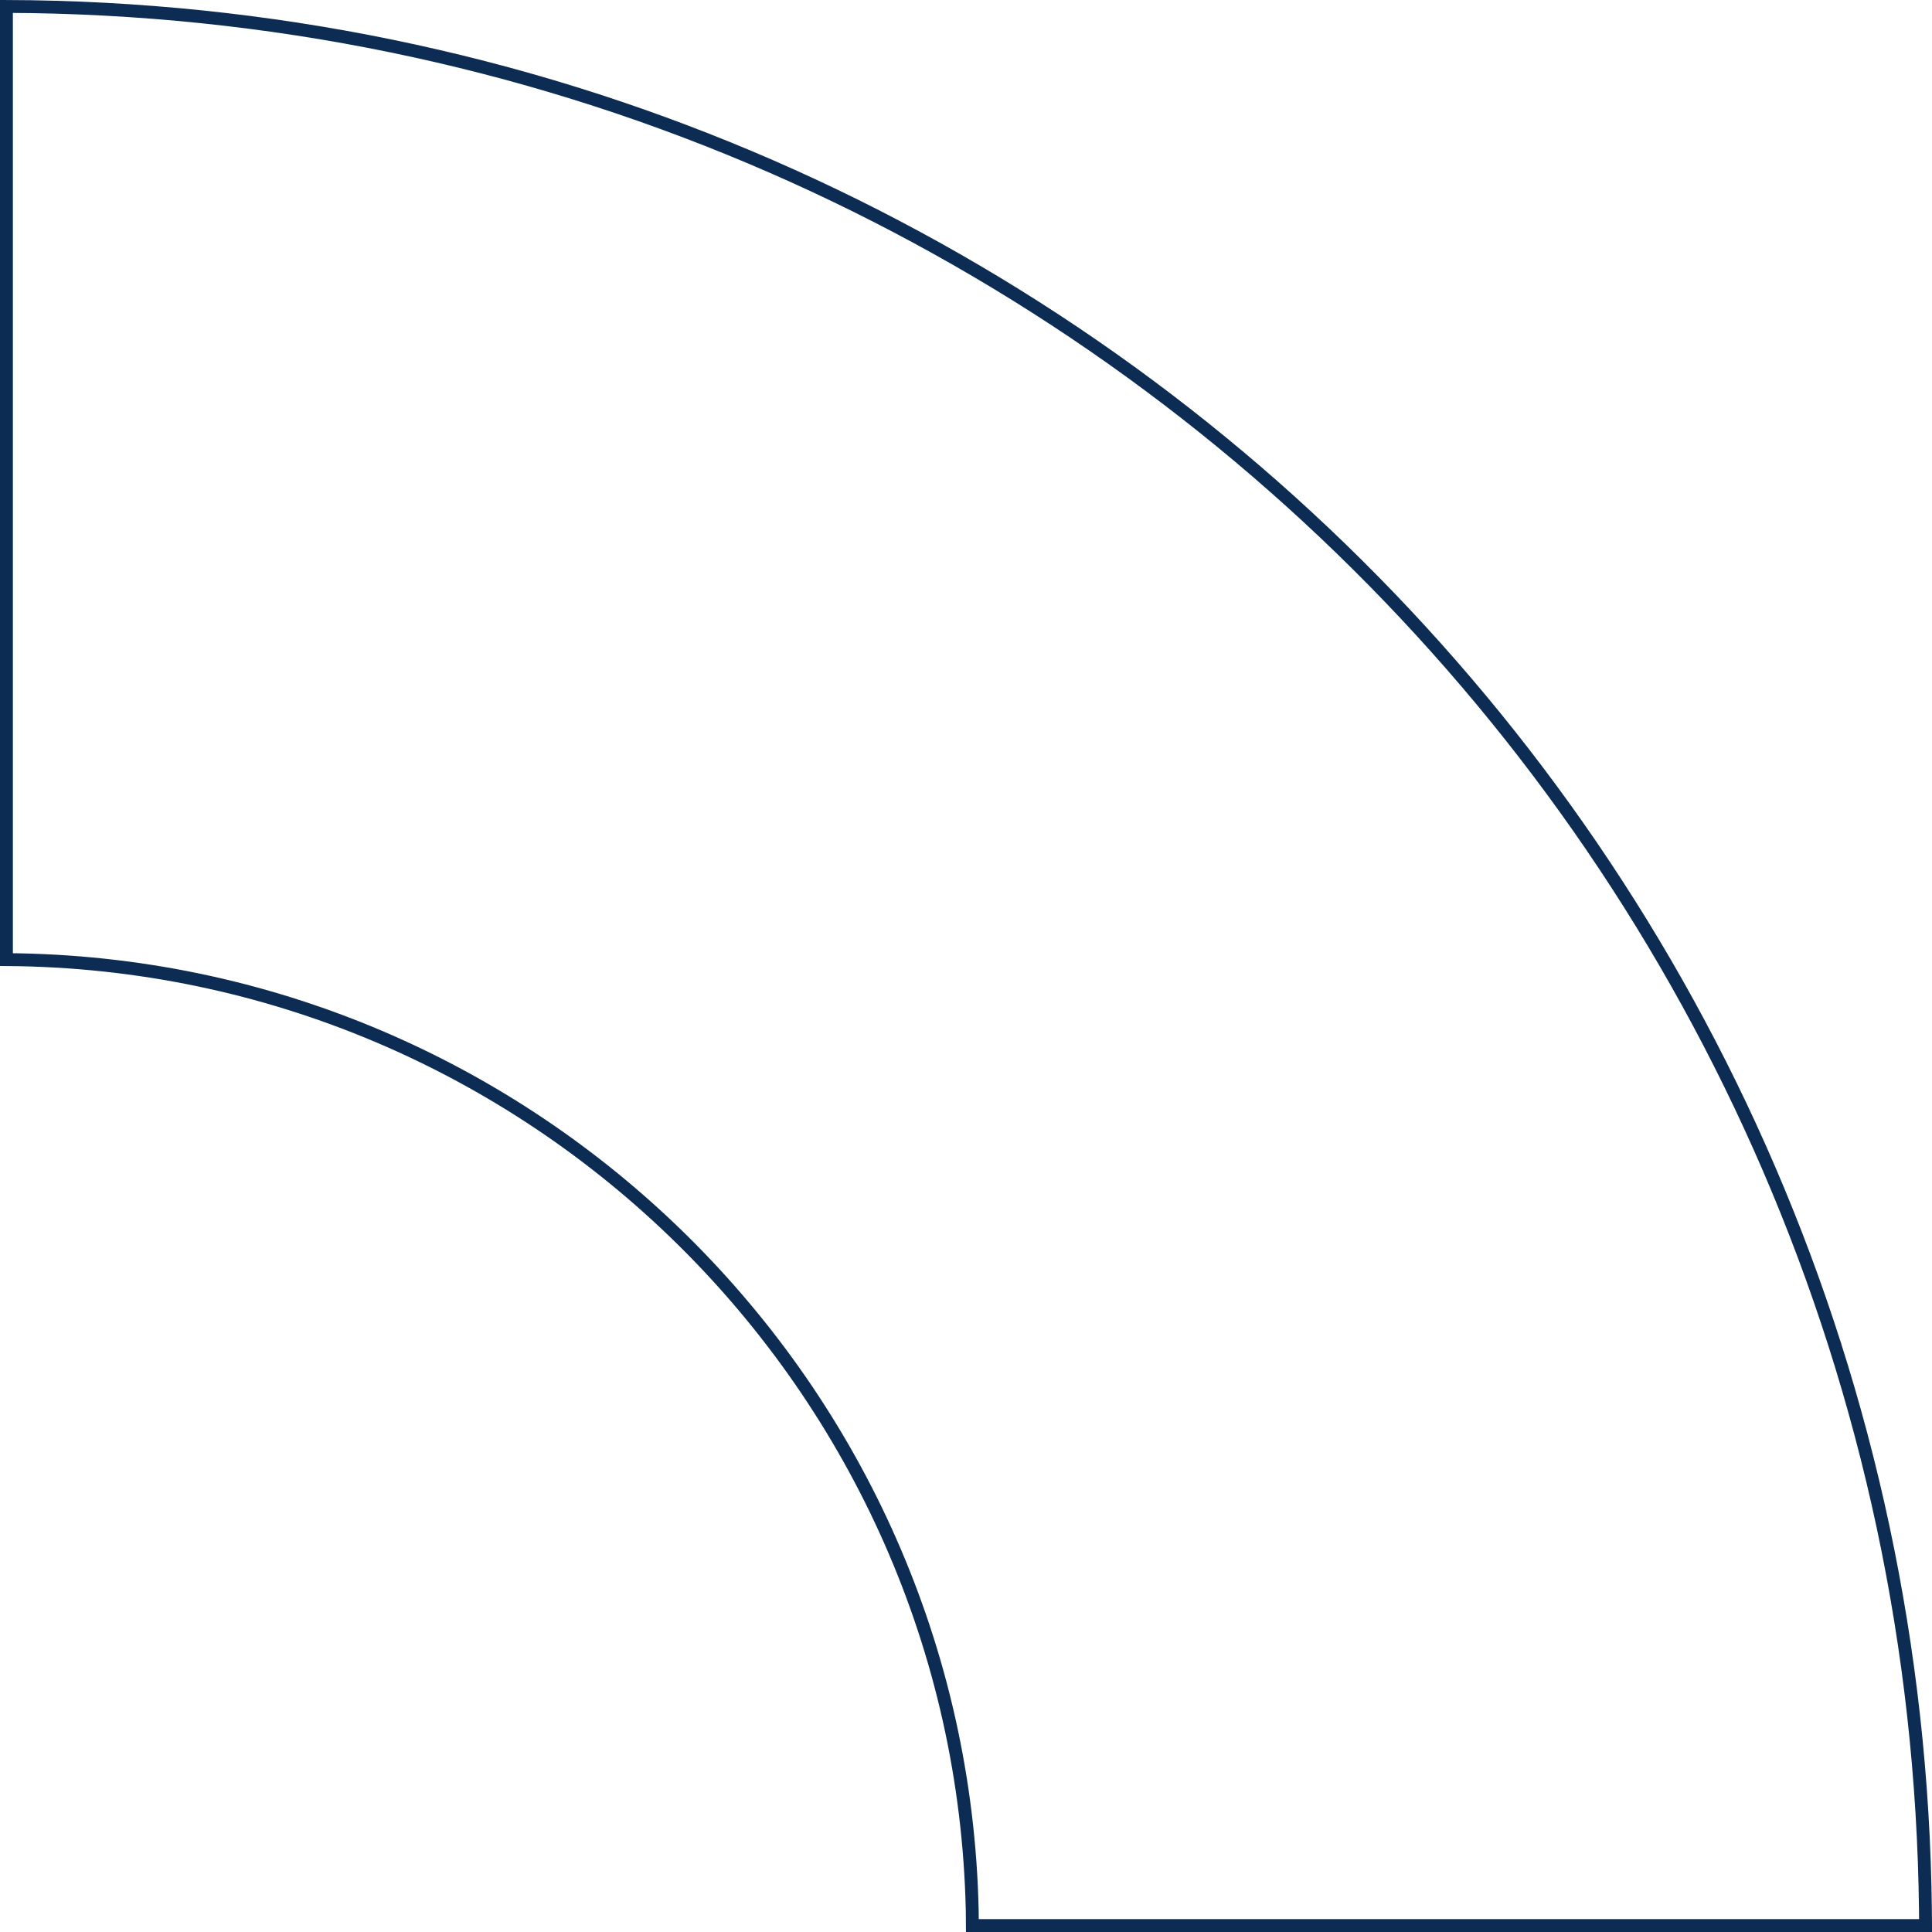 <?xml version="1.0" encoding="UTF-8"?> <svg xmlns="http://www.w3.org/2000/svg" width="45" height="45" viewBox="0 0 45 45" fill="none"> <path d="M44.847 44.502C44.849 44.618 44.849 44.734 44.85 44.85L22.649 44.85C22.649 44.732 22.647 44.614 22.645 44.497C22.377 32.295 12.396 22.43 0.15 22.351L0.15 0.15C24.732 0.23 44.582 19.965 44.847 44.502Z" stroke="#0C2C54" stroke-width="0.3"></path> </svg> 